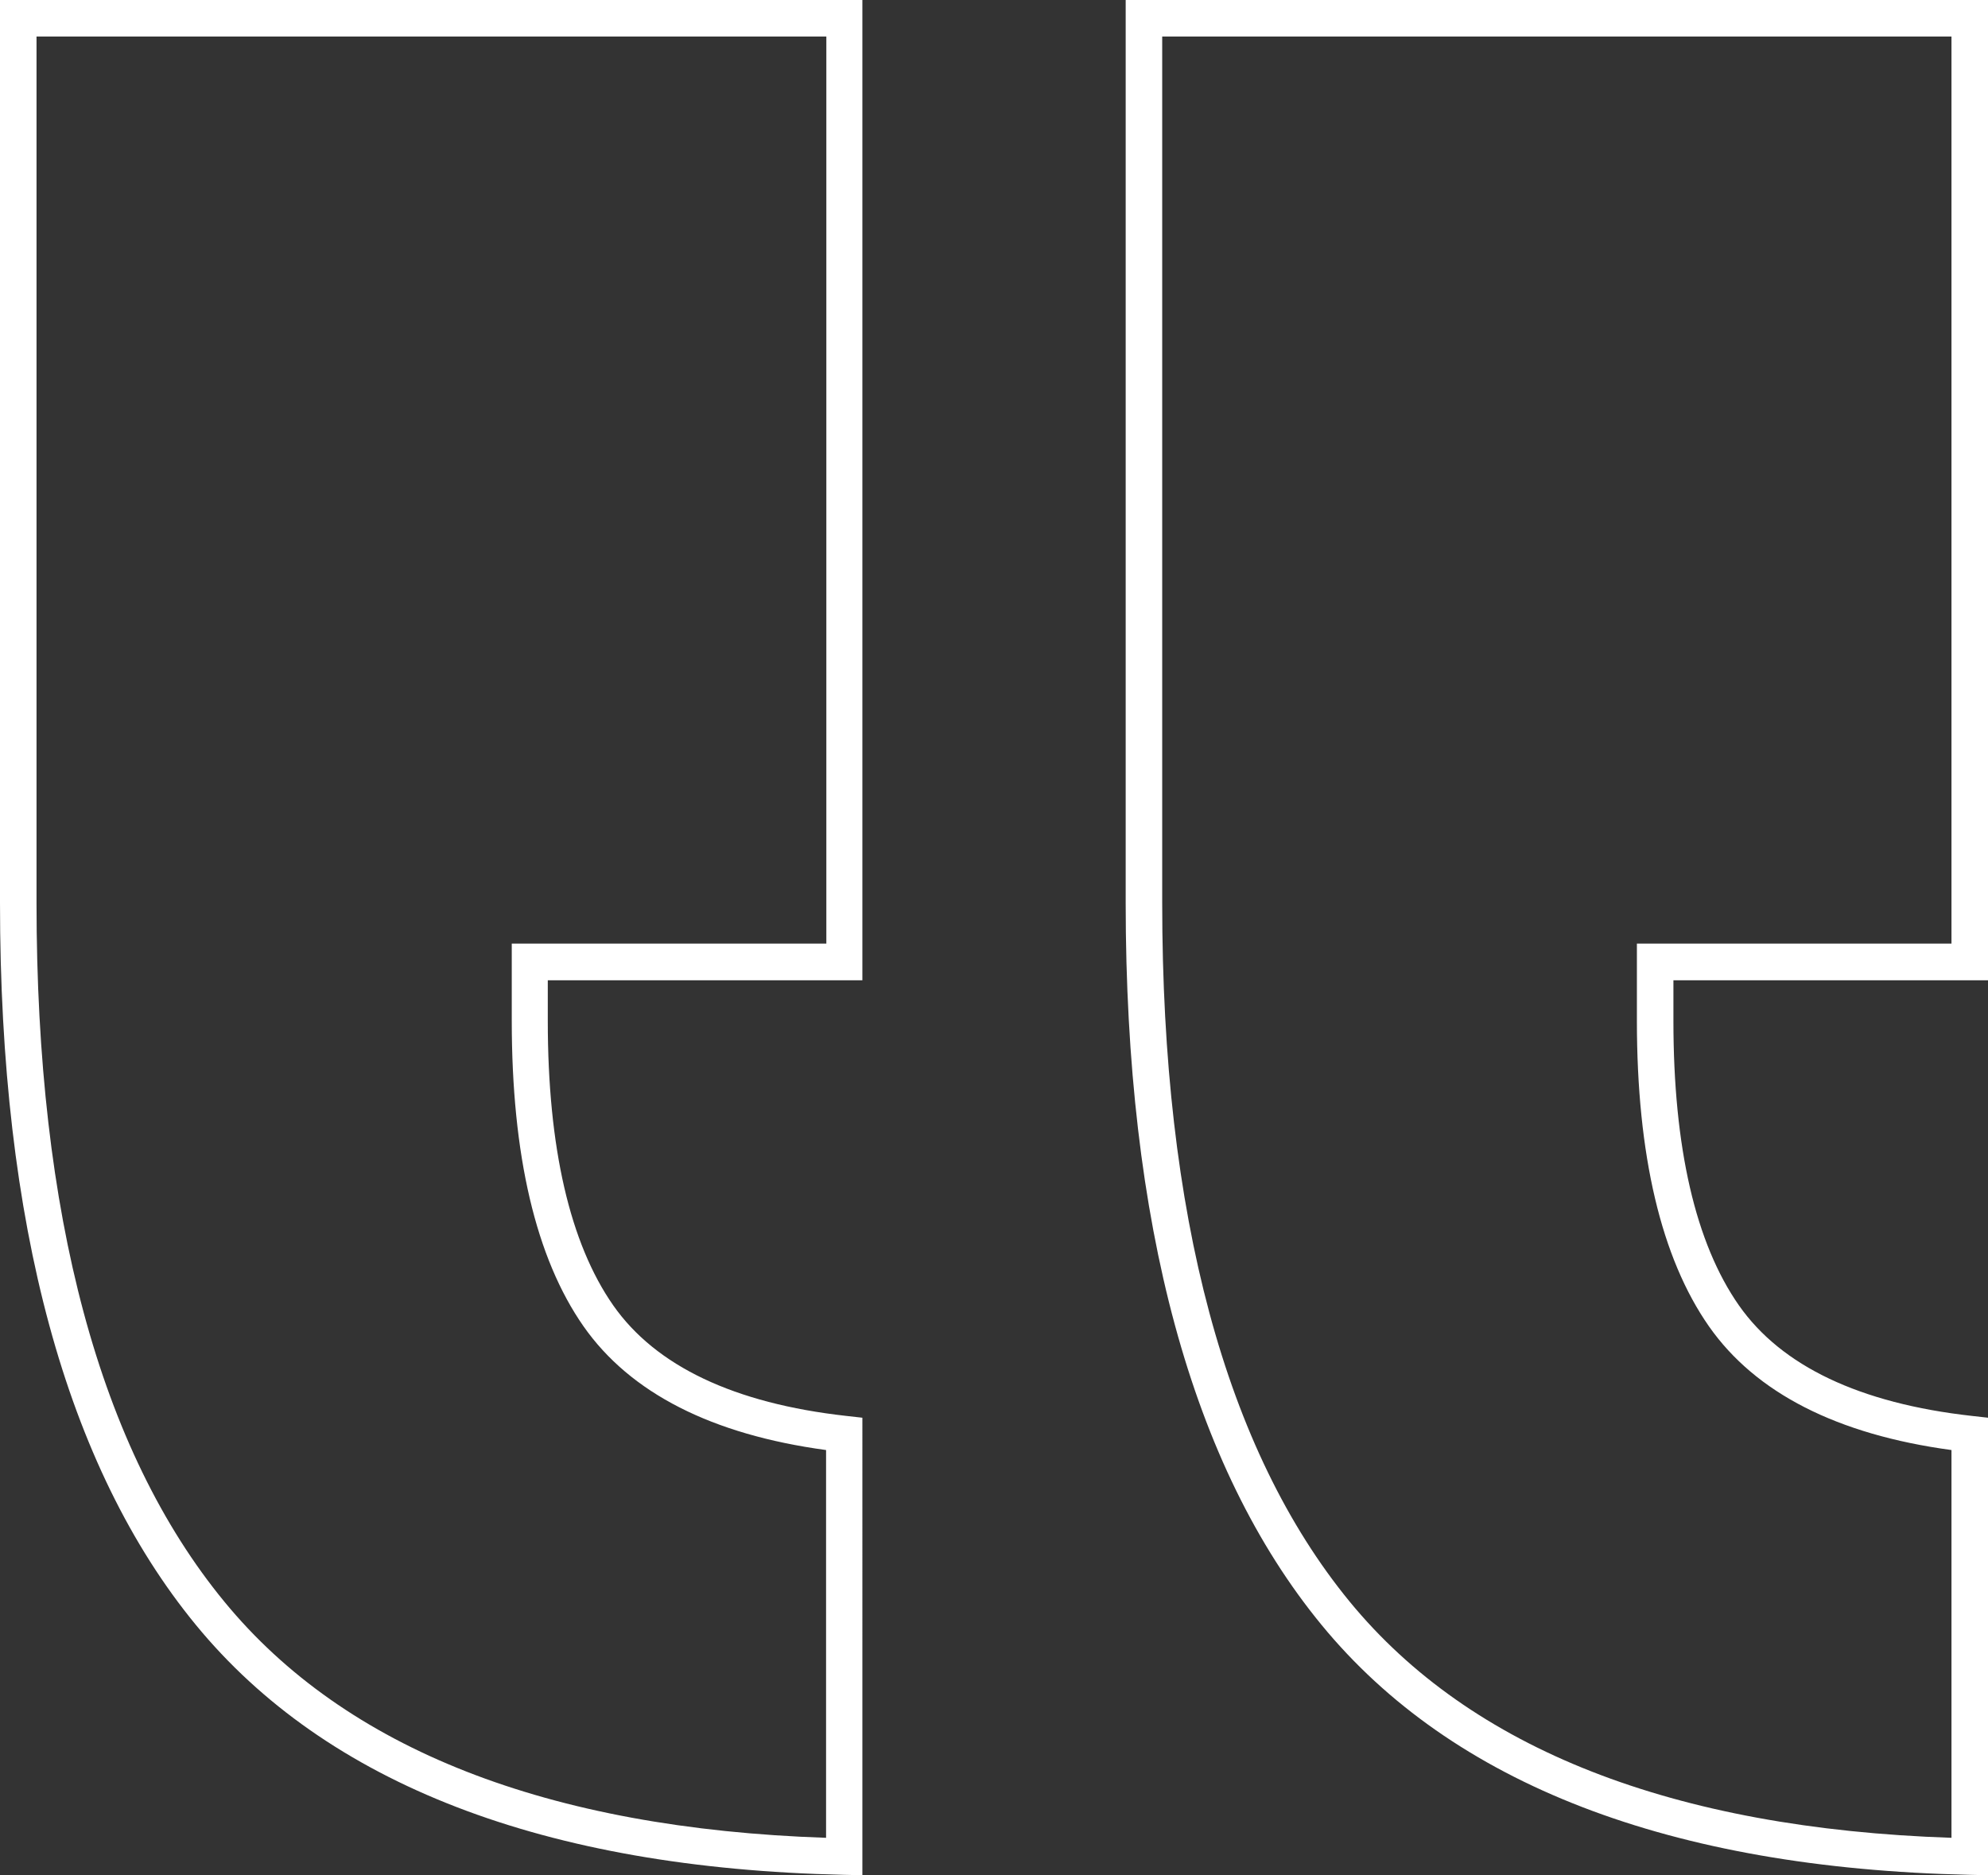 <?xml version="1.0" encoding="utf-8"?>
<svg xmlns="http://www.w3.org/2000/svg" viewBox="0 0 359.83 339.43">
  <rect x="0" y="0" width="359.83" height="339.43" fill="#333333" stroke="none"/>
  <defs>
    <style>.cls-1{fill:#fff;}</style>
  </defs>
  <g id="Layer_2" data-name="Layer 2">
    <g id="Layer_1-2" data-name="Layer 1">
      <path class="cls-1" d="M359.83,339.43l-3.38-.07c-54.14-1.2-93.59-16.42-117.25-45.24-23.53-28.65-35.45-72.61-35.45-130.67V0H359.83V177.44H302.89v7.36c0,22.93,4,40.25,11.86,51.49,7.71,11,21.89,17.73,42.14,20l2.94.33ZM210.36,6.61V163.45c0,56.49,11.42,99,33.94,126.47,21.9,26.67,58.53,41.05,108.92,42.74V262.47c-20.68-2.8-35.44-10.32-43.89-22.38-8.66-12.38-13.05-31-13.05-55.29v-14h56.94V6.61ZM156.09,339.43l-3.38-.07c-54.14-1.2-93.6-16.42-117.26-45.24C11.93,265.47,0,221.51,0,163.45V0H156.09V177.44H99.15v7.36c0,22.93,4,40.25,11.85,51.49,7.71,11,21.89,17.73,42.15,20l2.94.33ZM6.61,6.61V163.45c0,56.49,11.42,99,34,126.47,21.9,26.67,58.53,41.05,108.91,42.74V262.47c-20.67-2.8-35.43-10.31-43.89-22.38-8.66-12.38-13-31-13-55.29v-14h56.94V6.61Z"/>
    </g>
  </g>
</svg>